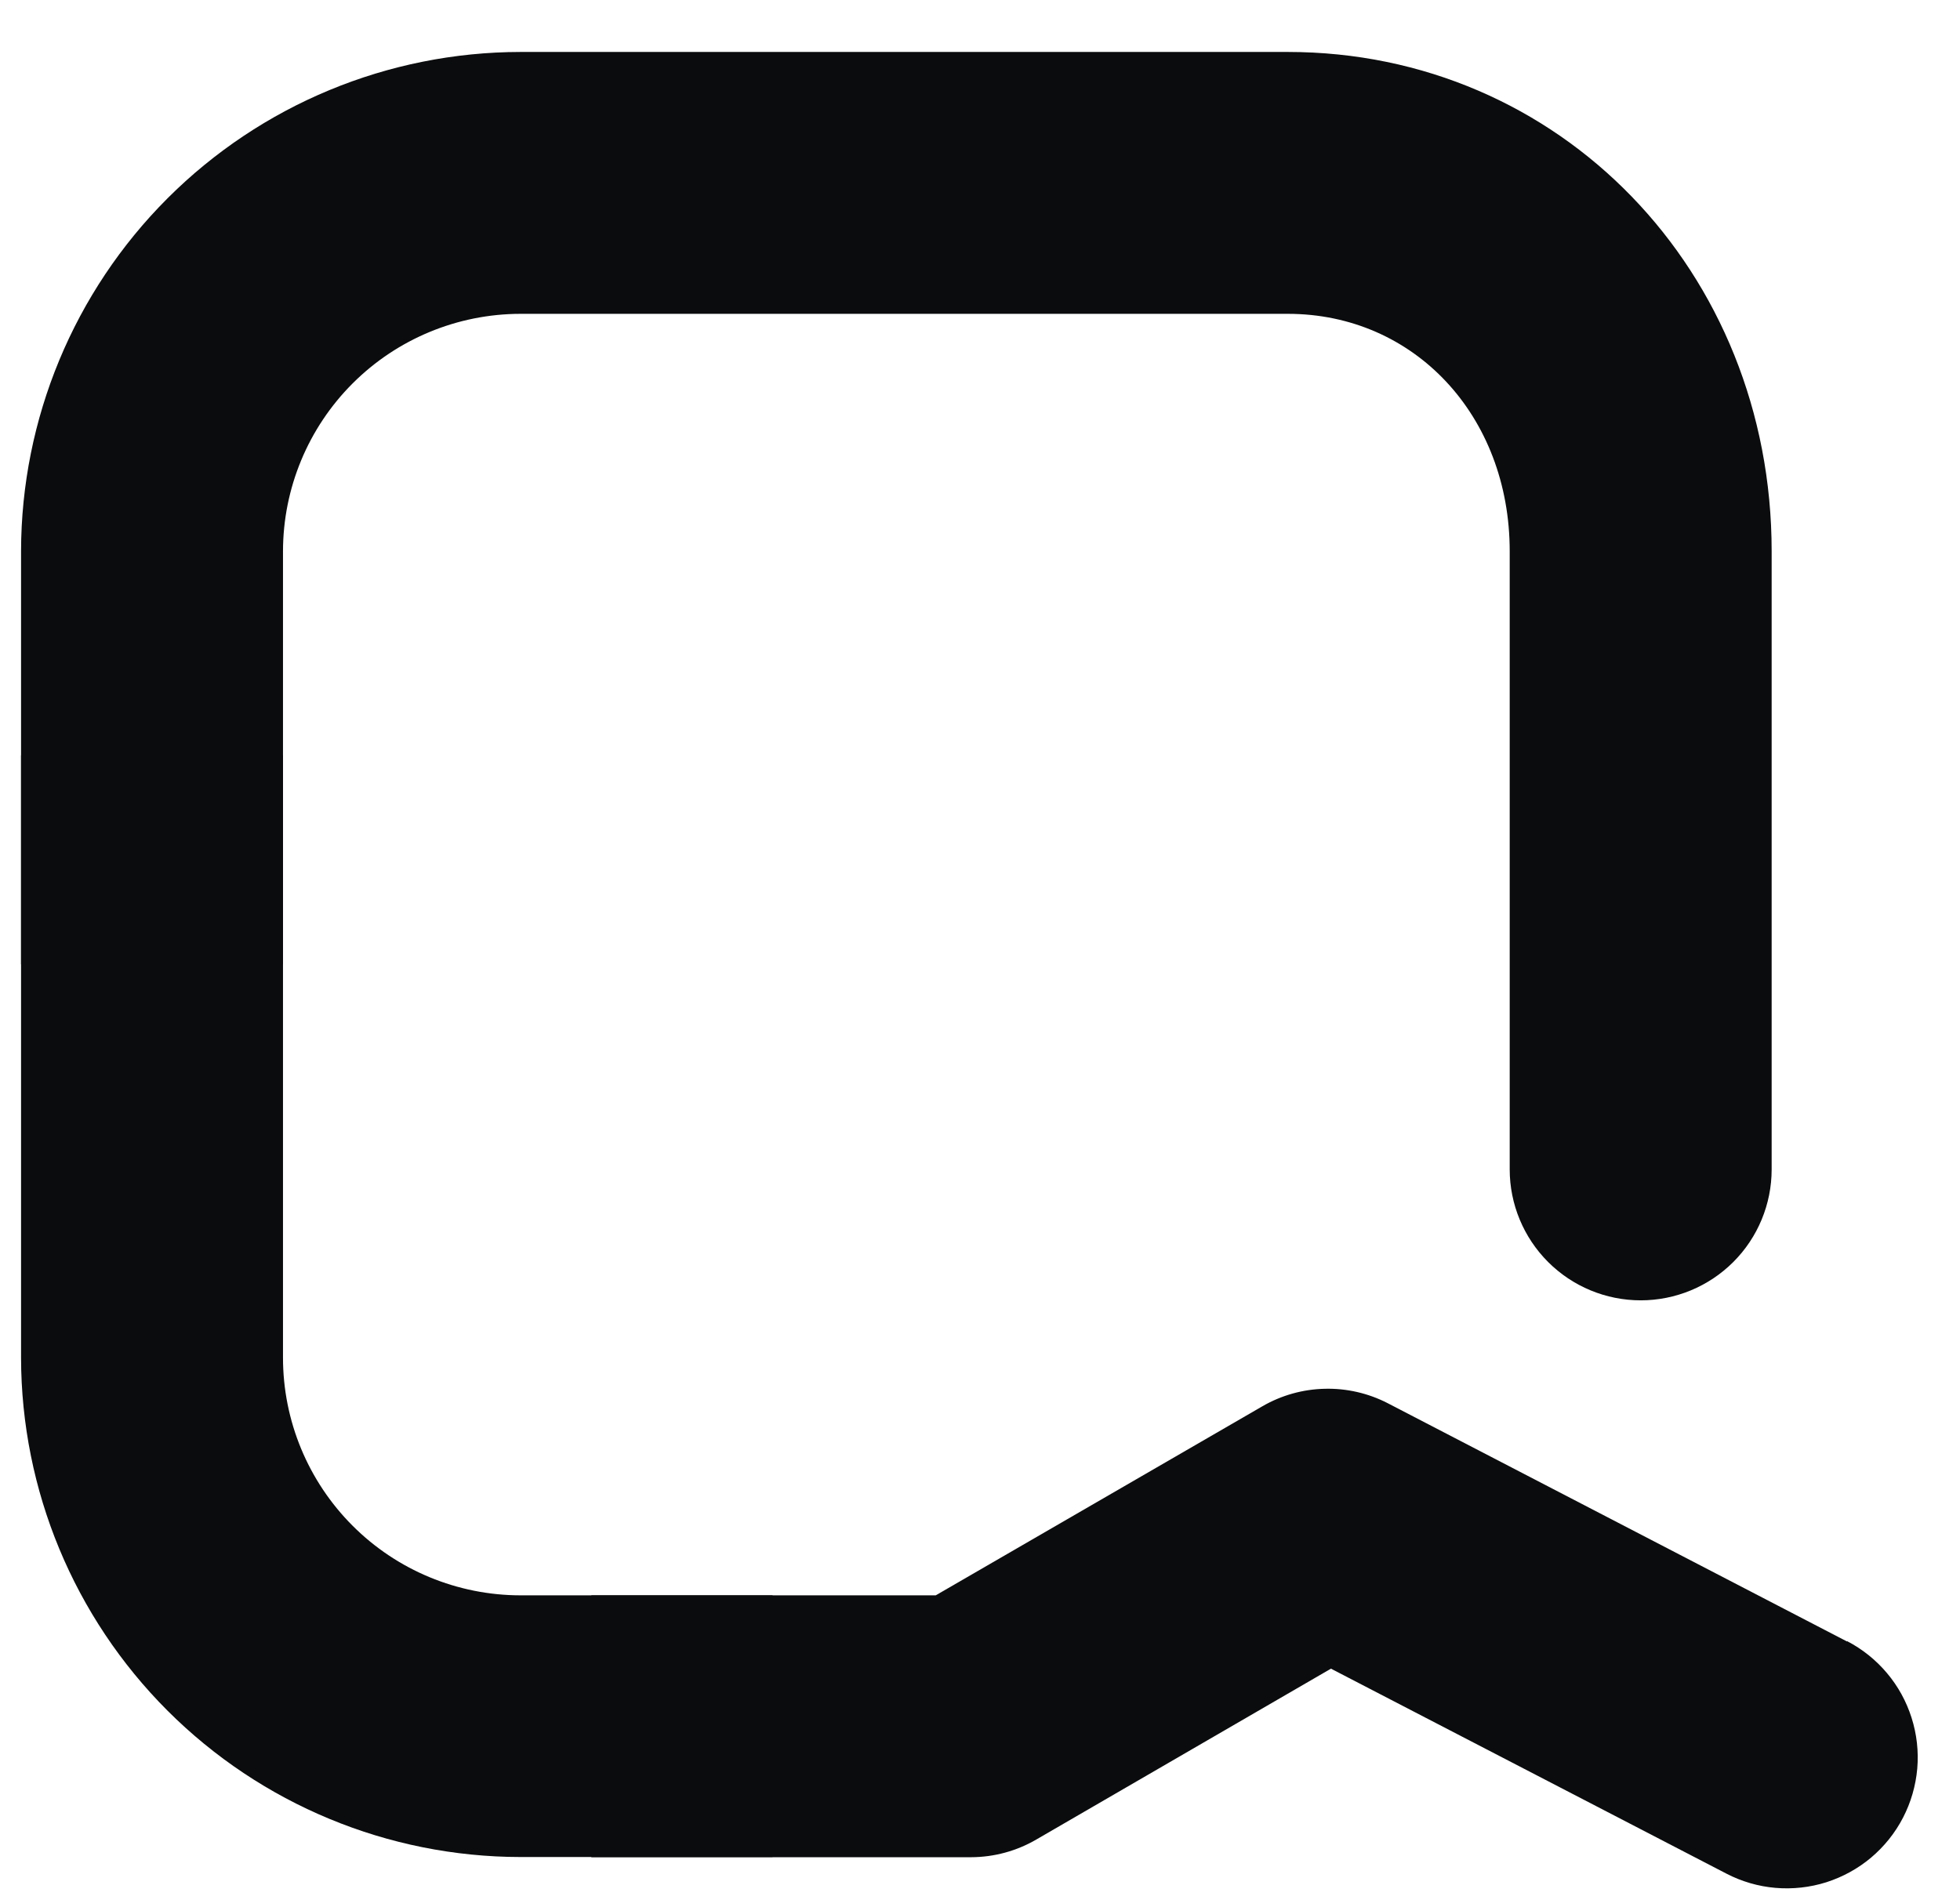 <svg width="31" height="30" viewBox="0 0 31 30" fill="none" xmlns="http://www.w3.org/2000/svg">
<g clip-path="url(#clip0_284_4596)">
<path d="M4.476 15.255V8.72C4.477 7.725 4.873 6.77 5.577 6.066C6.281 5.362 7.236 4.966 8.232 4.965H20.369C22.37 4.965 23.878 6.578 23.878 8.72V18.501C23.878 19.05 24.097 19.577 24.485 19.965C24.874 20.354 25.401 20.572 25.95 20.572C26.499 20.572 27.026 20.354 27.415 19.965C27.803 19.577 28.021 19.05 28.021 18.501V8.72C28.021 4.292 24.671 0.822 20.369 0.822H8.232C6.138 0.824 4.13 1.657 2.649 3.138C1.169 4.619 0.336 6.626 0.333 8.72L0.333 15.255H4.476Z" fill="#0B0C0D"/>
<path d="M12.219 25.239H8.232C7.236 25.238 6.28 24.842 5.576 24.137C4.872 23.432 4.476 22.477 4.476 21.48V11.949H0.333V21.48C0.336 23.575 1.169 25.582 2.649 27.063C4.13 28.544 6.138 29.377 8.232 29.379H12.219V25.239Z" fill="#0B0C0D"/>
<path d="M29.213 25.969L21.948 22.199C21.641 22.041 21.298 21.962 20.952 21.971C20.606 21.979 20.267 22.074 19.968 22.247L14.8 25.239H9.353V29.382H15.358C15.723 29.381 16.081 29.284 16.396 29.099L21.051 26.399L27.306 29.642C27.547 29.767 27.811 29.844 28.082 29.867C28.353 29.89 28.626 29.86 28.886 29.778C29.145 29.695 29.386 29.563 29.594 29.388C29.802 29.212 29.974 28.998 30.099 28.756C30.224 28.515 30.3 28.251 30.324 27.98C30.347 27.709 30.317 27.436 30.234 27.176C30.152 26.917 30.02 26.676 29.844 26.468C29.669 26.26 29.454 26.088 29.213 25.963V25.969Z" fill="#0B0C0D"/>
</g>
<defs>
<clipPath id="clip0_284_4596">
<rect width="30" height="29.058" fill="white" transform="translate(0.333 0.822)"/>
</clipPath>
</defs>
</svg>

